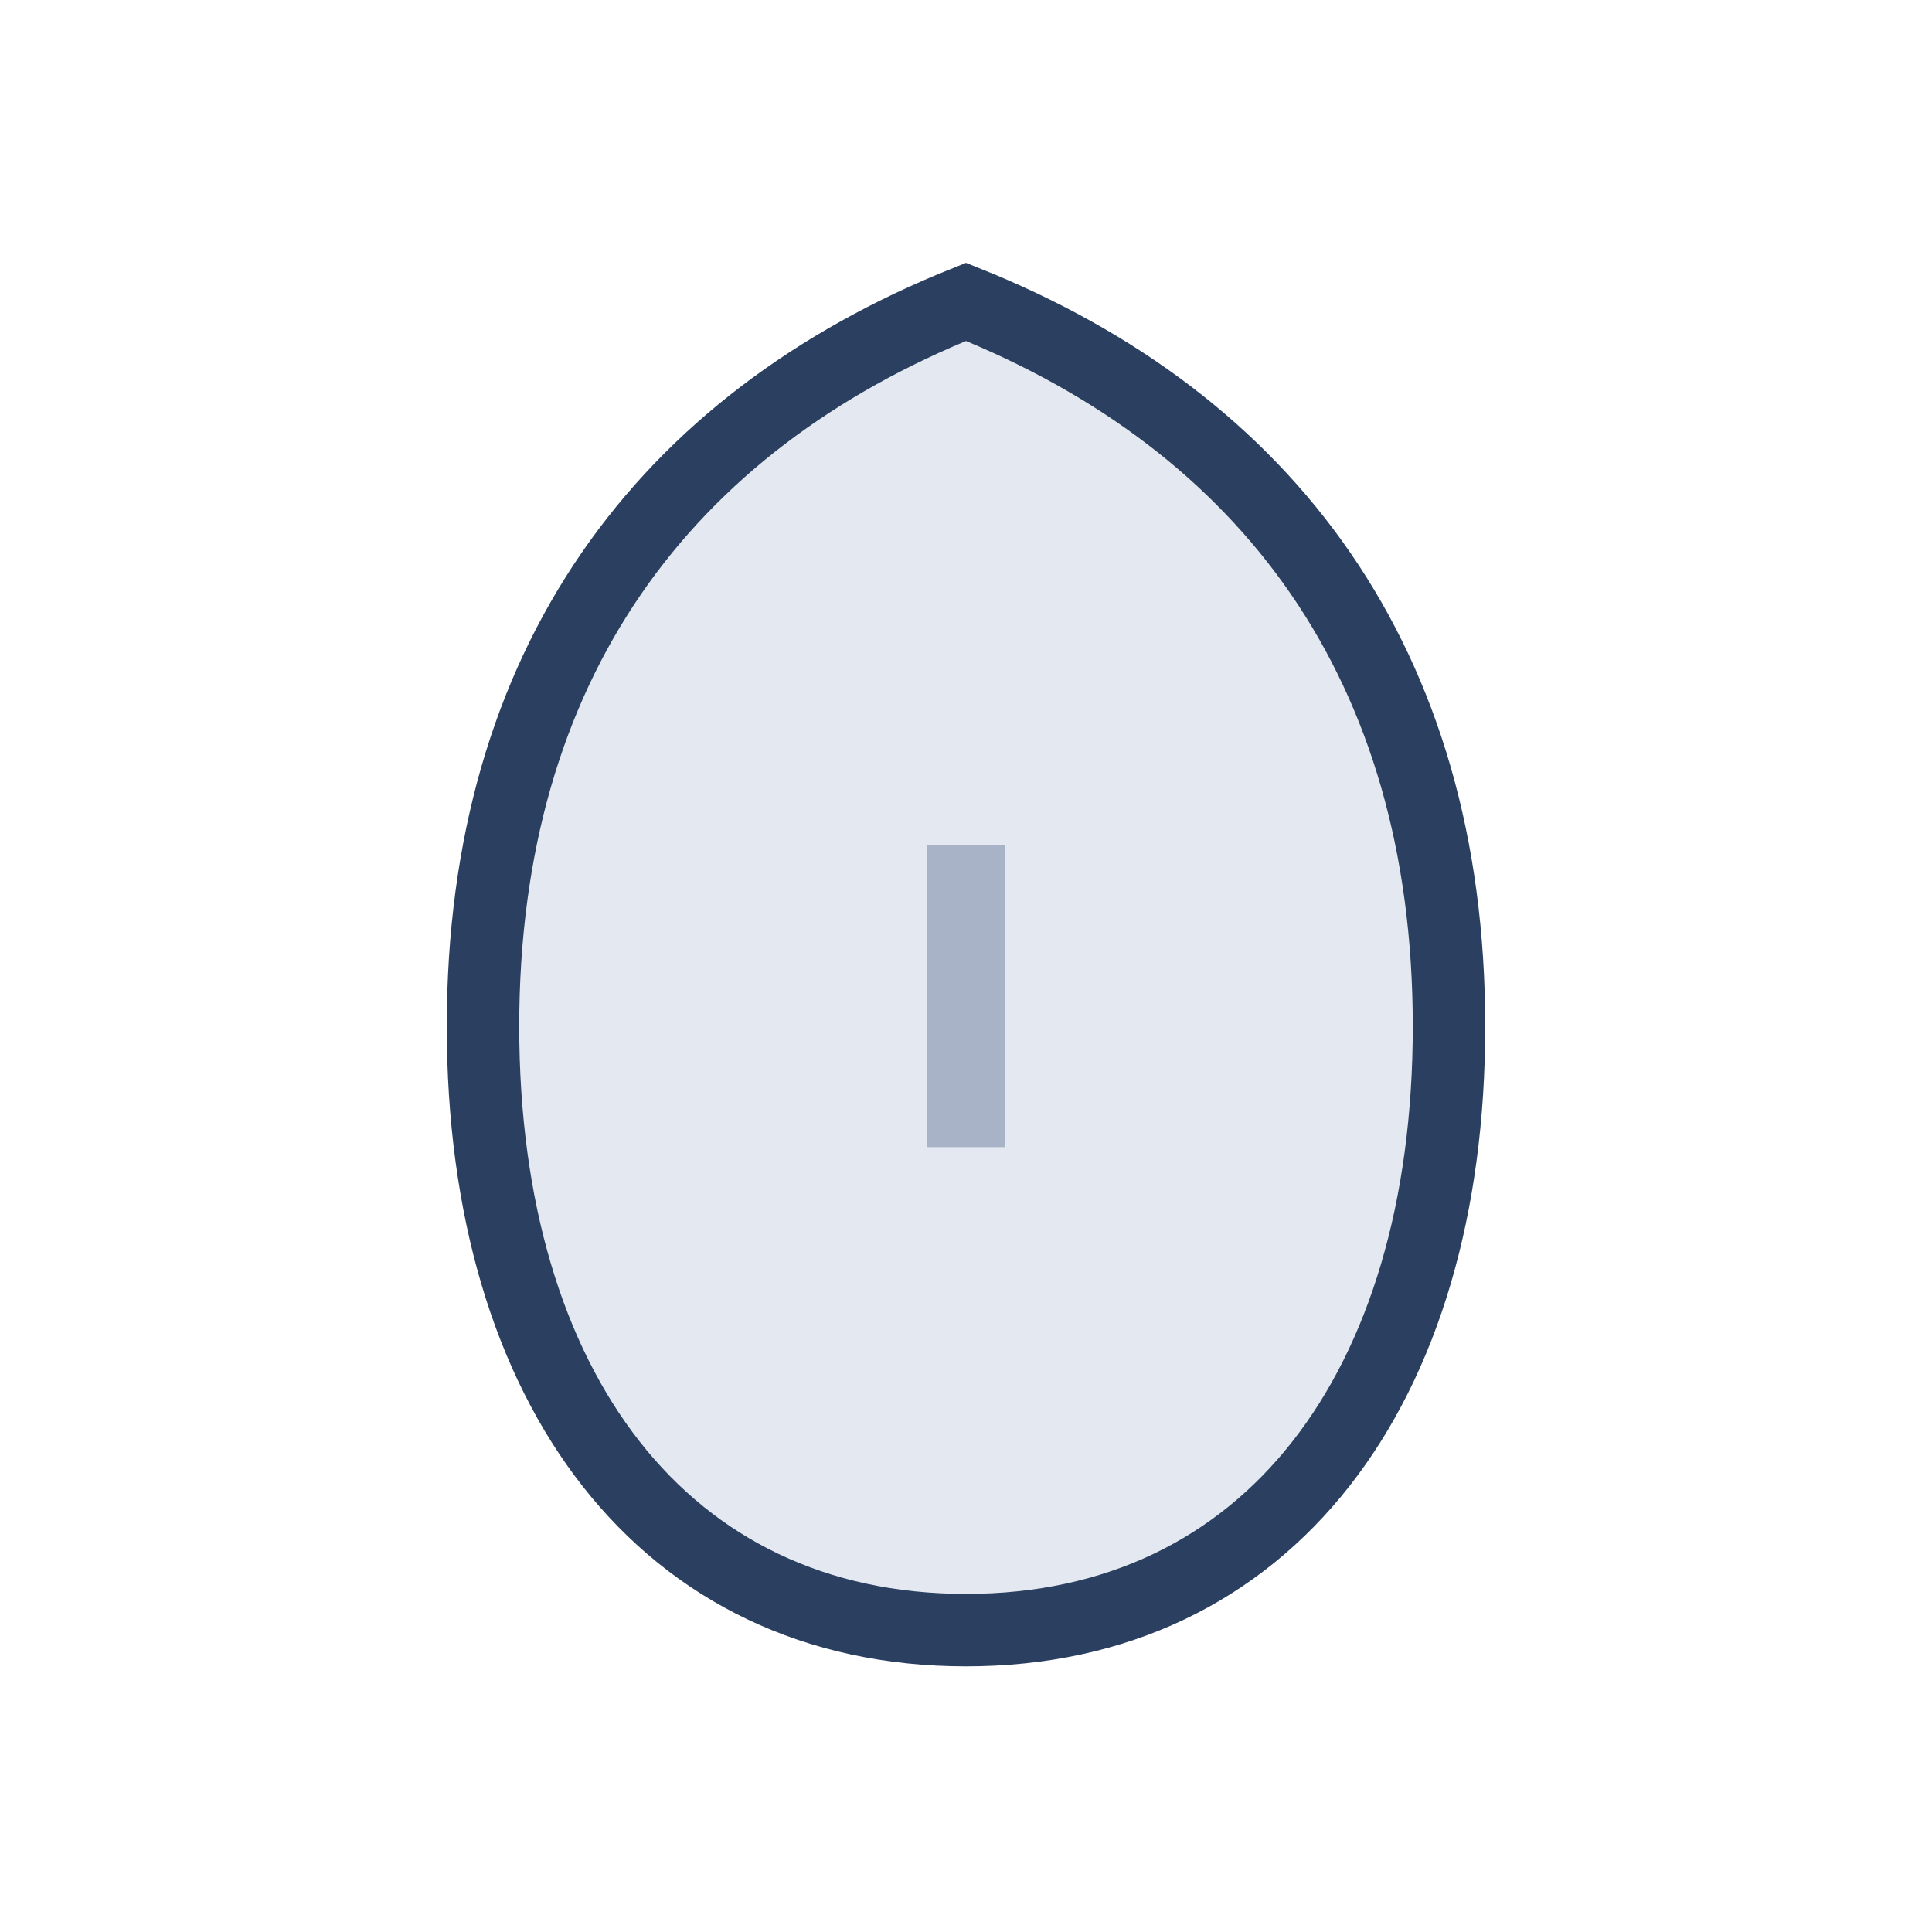 <?xml version="1.0" encoding="UTF-8"?>
<svg xmlns="http://www.w3.org/2000/svg" width="32" height="32" viewBox="0 0 32 32"><path d="M16 5c5 2 8 6 8 12s-3 10-8 10-8-4-8-10 3-10 8-12z" fill="#E4E9F1" stroke="#2B4060" stroke-width="1.2"/><path d="M16 19v-5" stroke="#A8B3C7" stroke-width="1.3"/></svg>